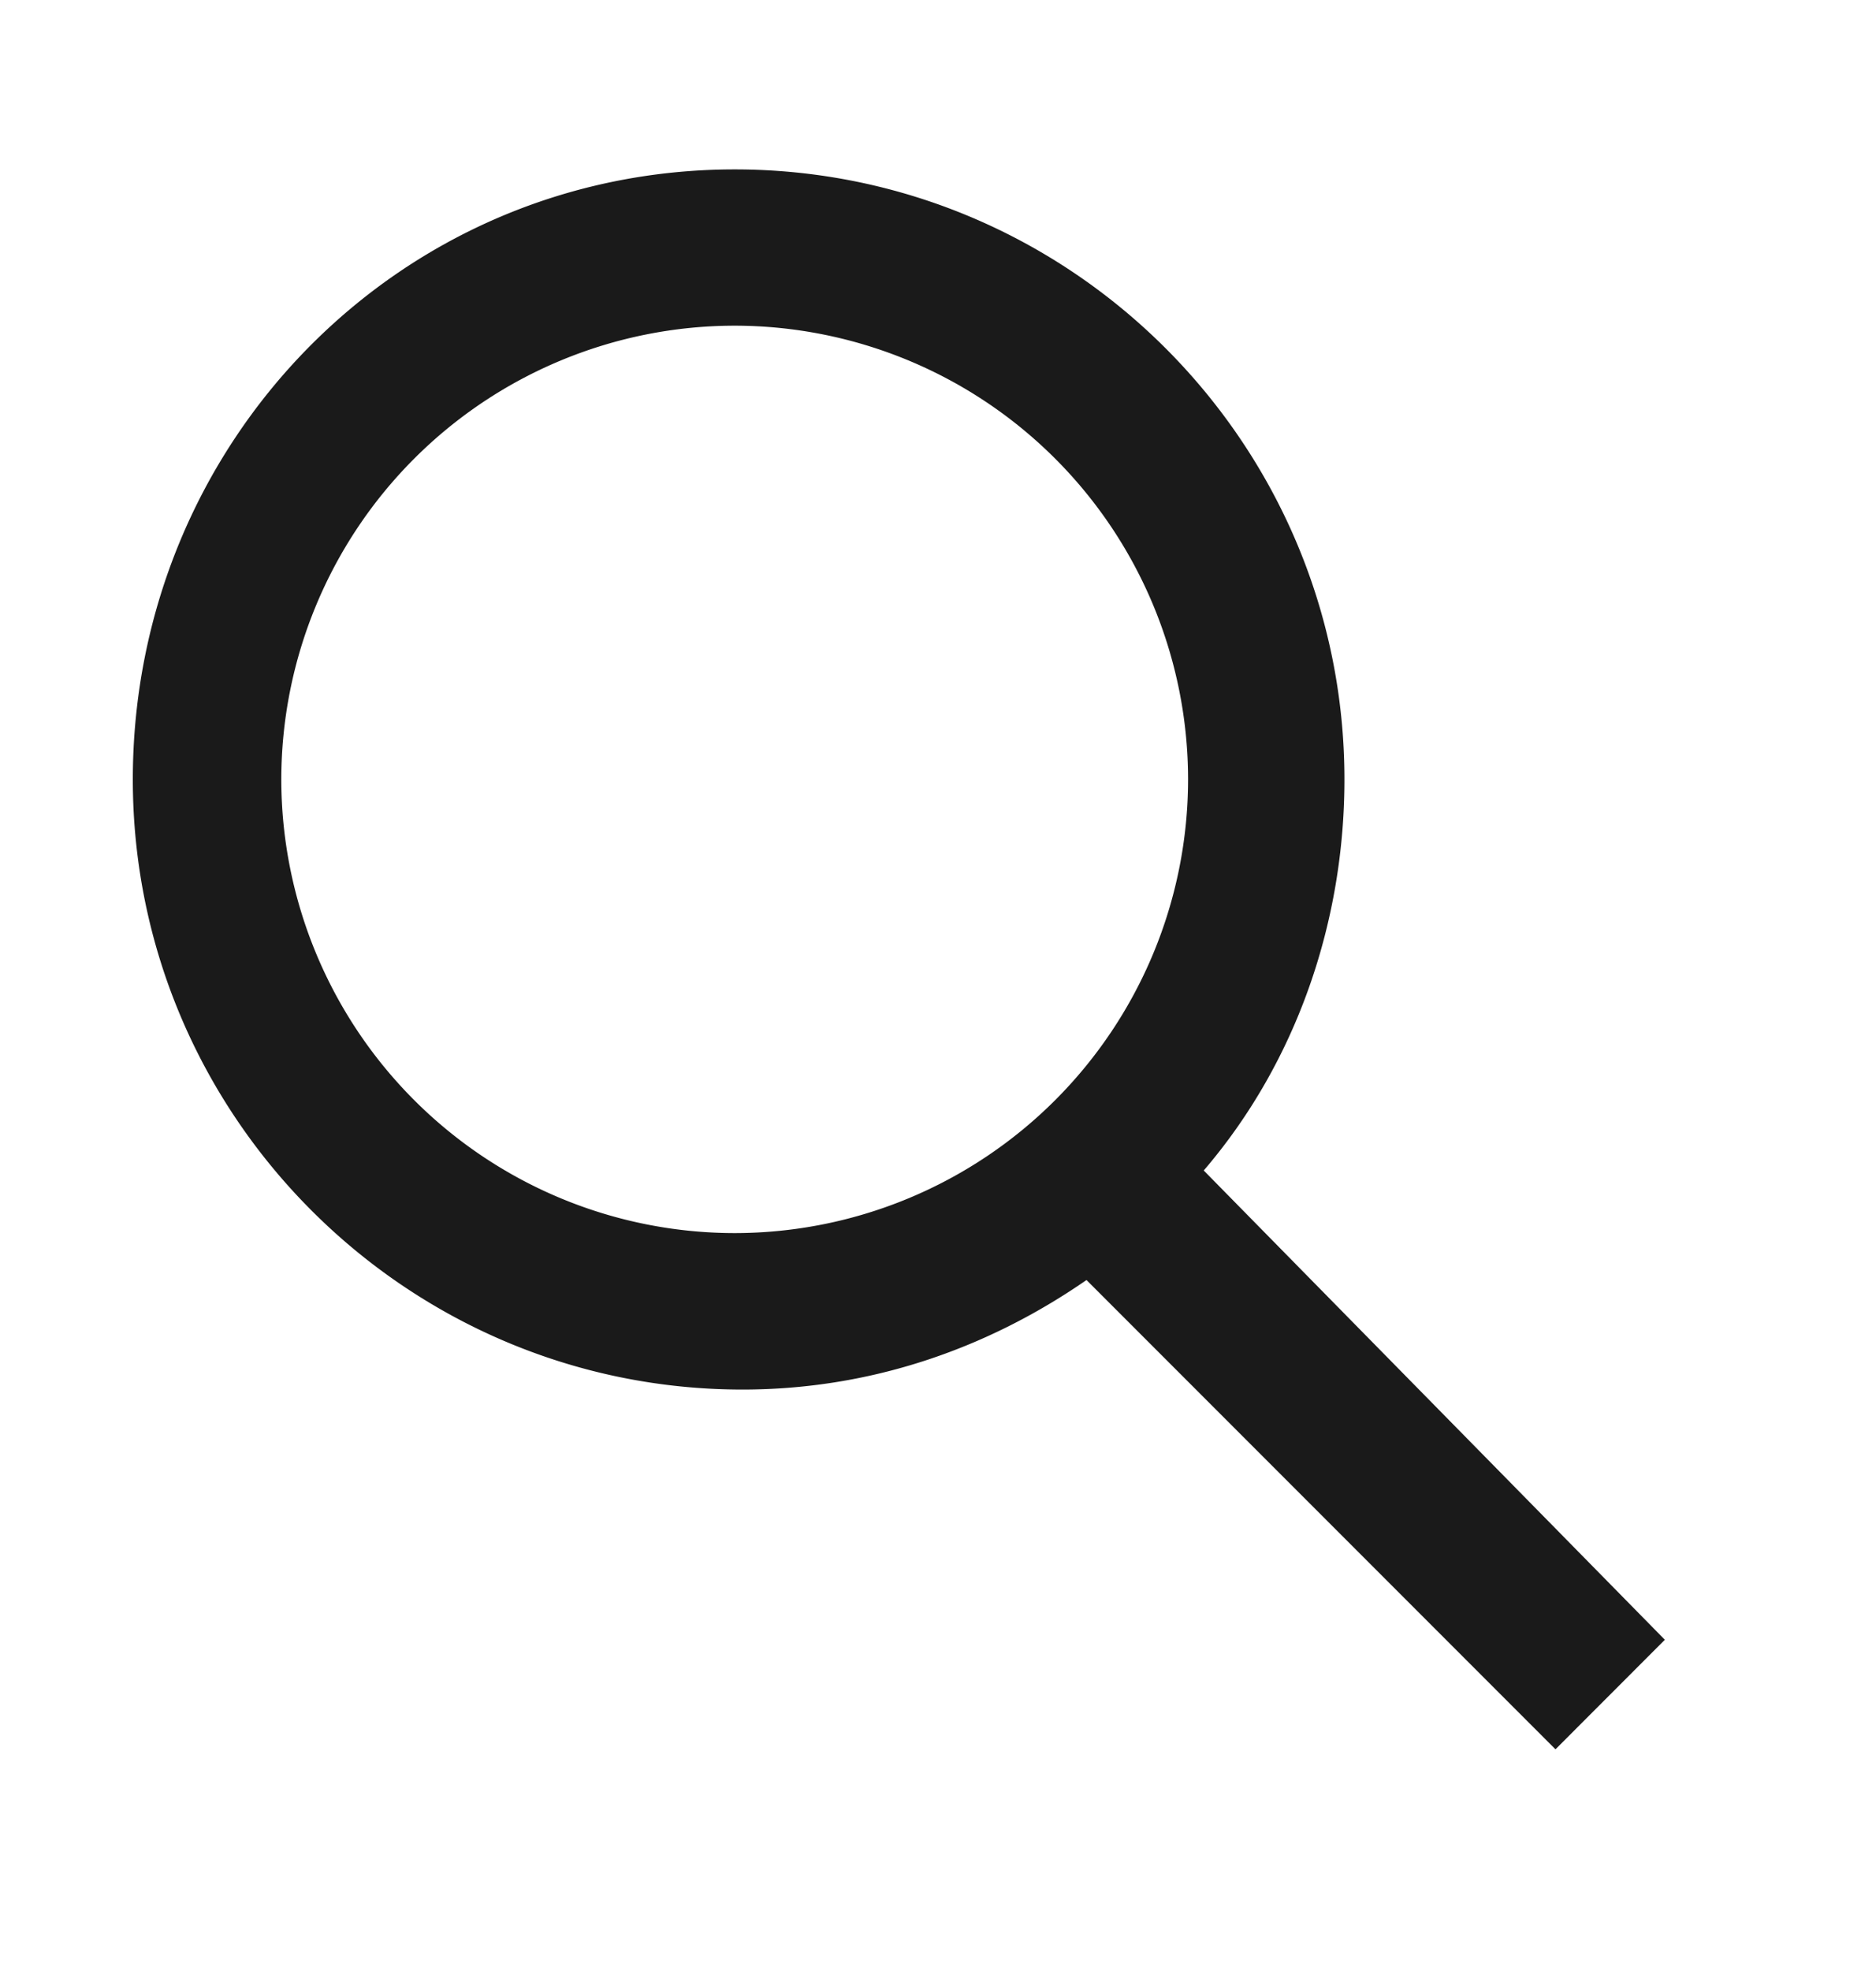 <svg width="20" height="21" fill="none" xmlns="http://www.w3.org/2000/svg"><g id="search" clip-path="url(#clip0_18975_23207)"><path id="Vector" d="M12.833 12.471c1-1.166 1.5-2.666 1.5-4.166 0-3.584-2.917-6.5-6.5-6.5-3.584 0-6.417 2.916-6.417 6.5 0 3.583 2.917 6.5 6.5 6.5 1.333 0 2.583-.417 3.667-1.167l5 5 1.166-1.167-4.916-5zm-.167-4.166a4.837 4.837 0 01-4.833 4.833 4.837 4.837 0 01-4.834-4.833A4.837 4.837 0 017.833 3.47a4.837 4.837 0 014.833 4.834z" fill="#1A1A1A"/></g><defs><clipPath id="clip0_18975_23207"><path fill="#fff" transform="translate(0 .387)" d="M0 0h20v20H0z"/></clipPath></defs></svg>